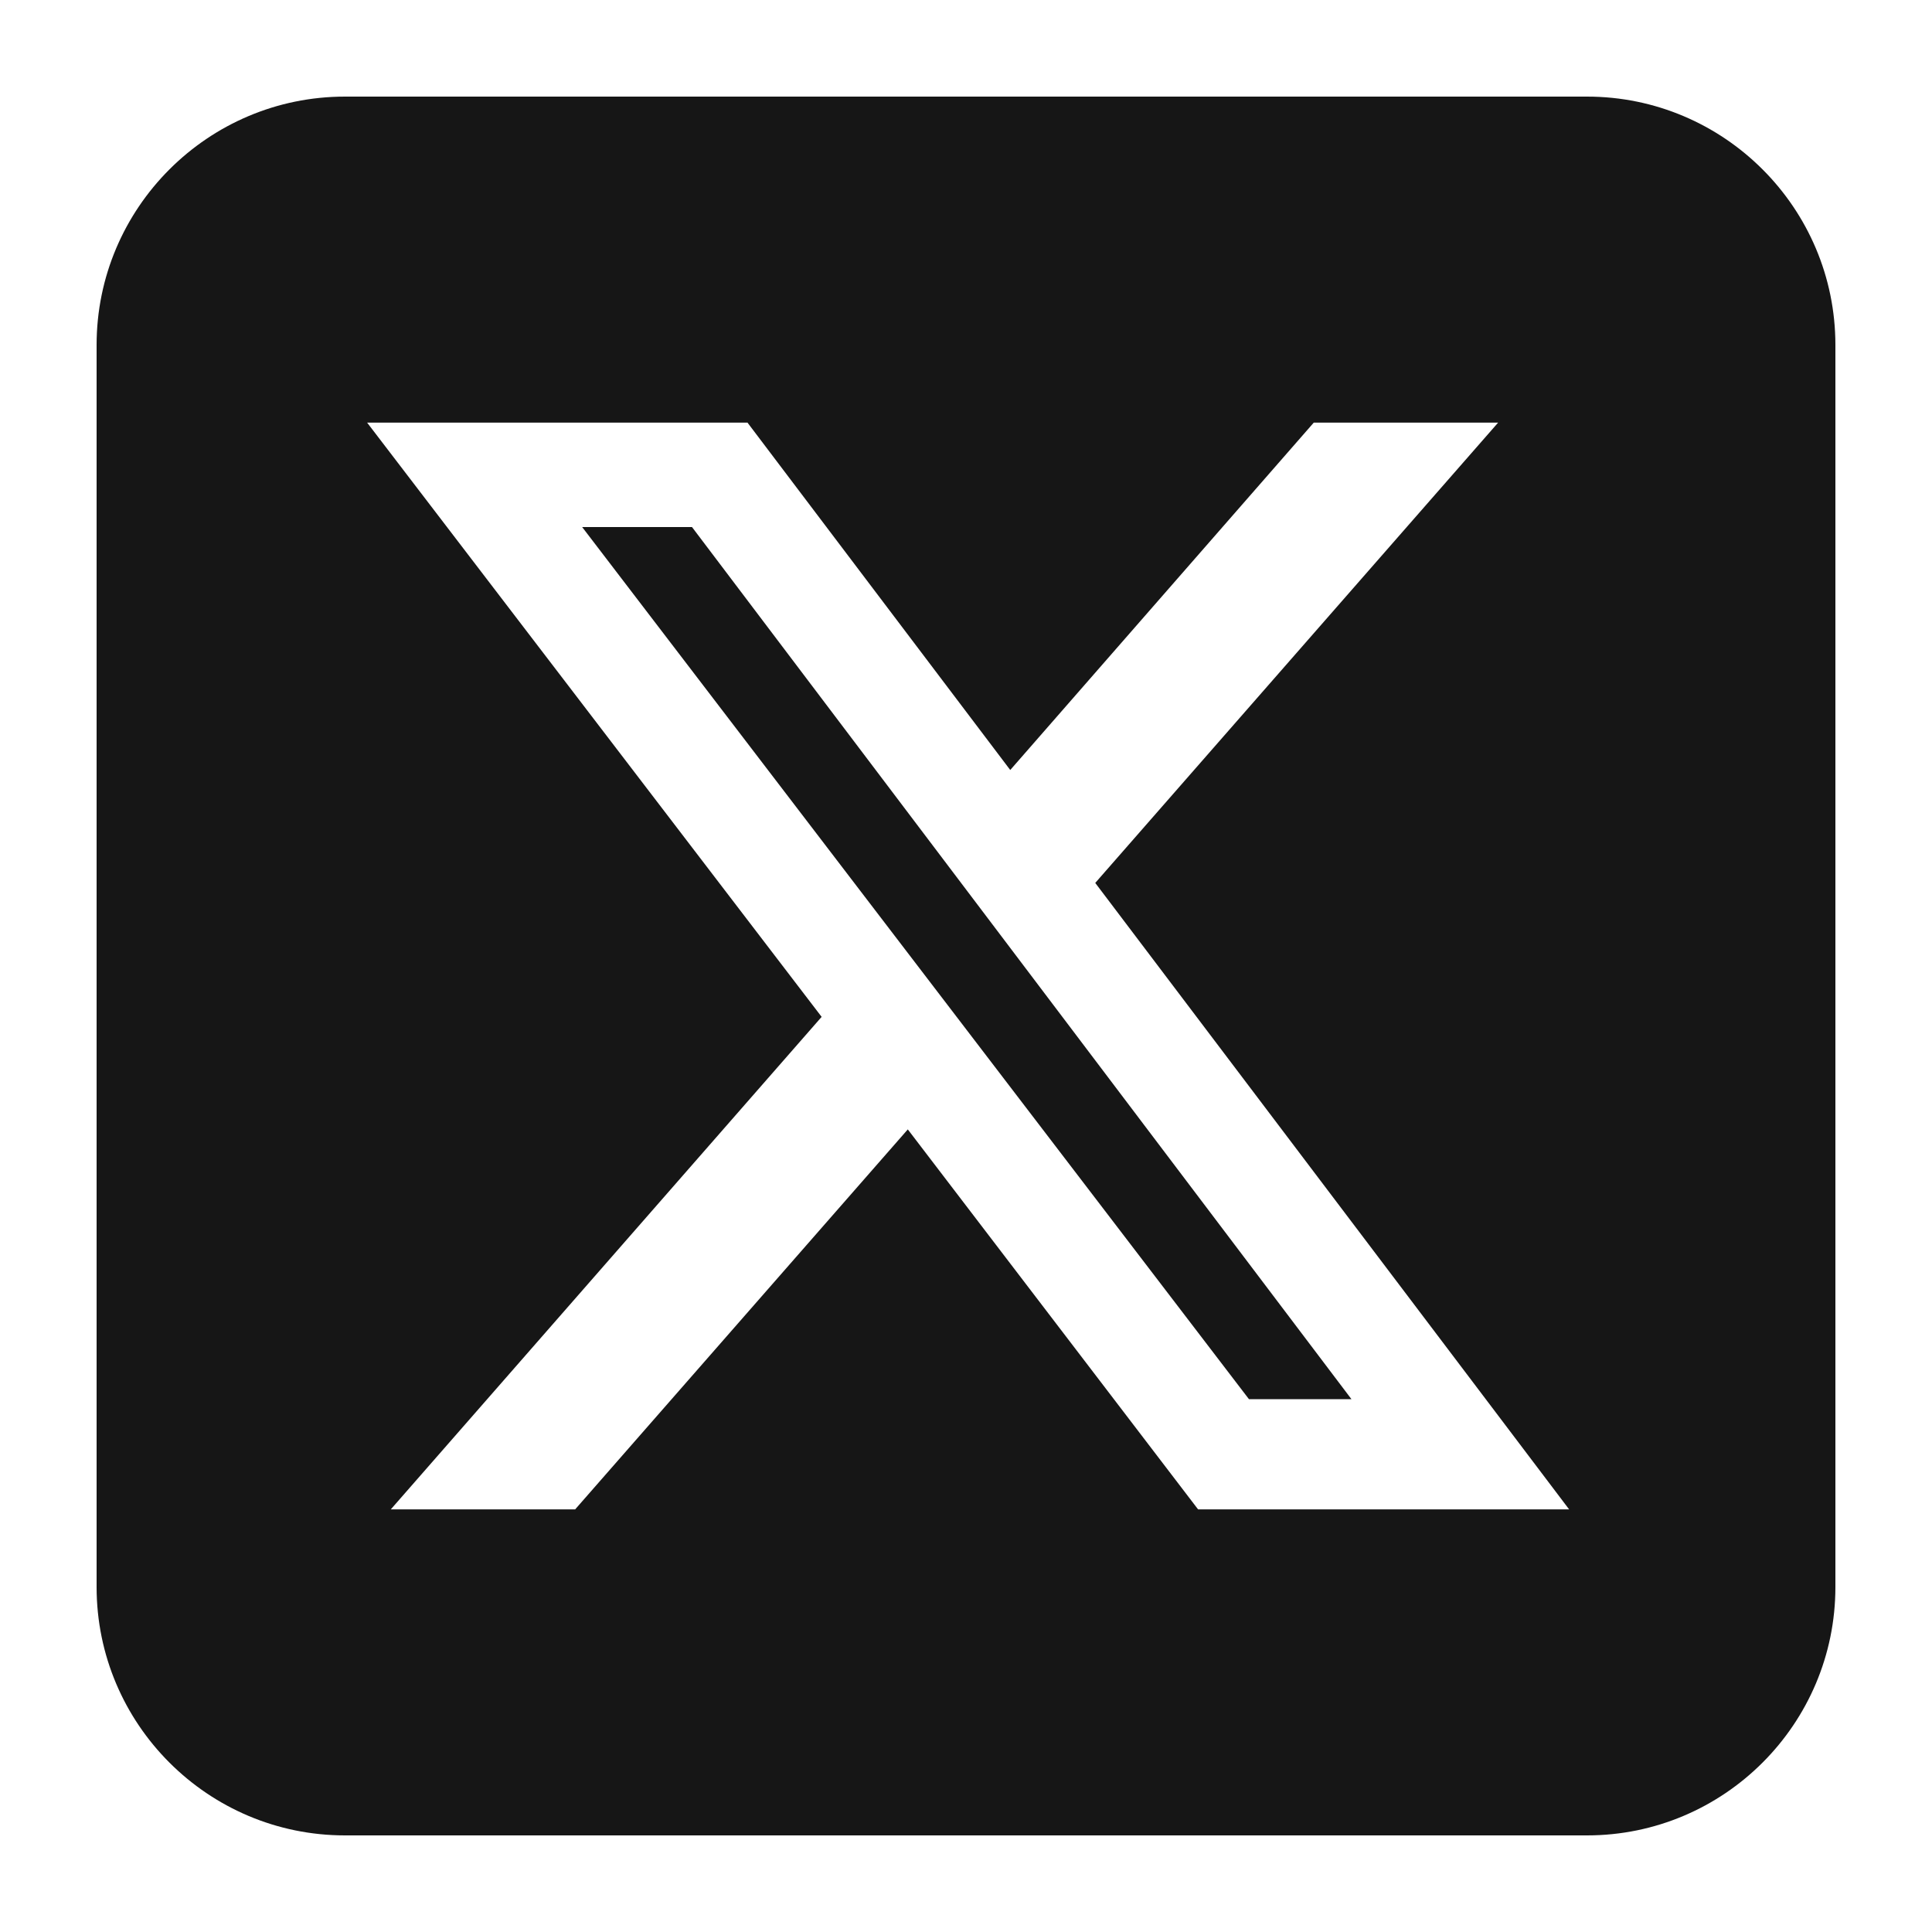 <svg xmlns="http://www.w3.org/2000/svg" width="40" height="40" viewBox="0 0 40 40" fill="none">
<path d="M7.143 2C4.306 2 2 4.306 2 7.143V32.857C2 35.694 4.306 38 7.143 38H32.857C35.694 38 38 35.694 38 32.857V7.143C38 4.306 35.694 2 32.857 2H7.143ZM31.017 8.75L22.676 18.28L32.487 31.25H24.805L18.795 23.383L11.908 31.25H8.091L17.011 21.053L7.601 8.75H15.476L20.916 15.942L27.2 8.75H31.017ZM27.98 28.968L14.327 10.912H12.053L25.858 28.968H27.971H27.98Z" fill="#161616"/>
</svg>